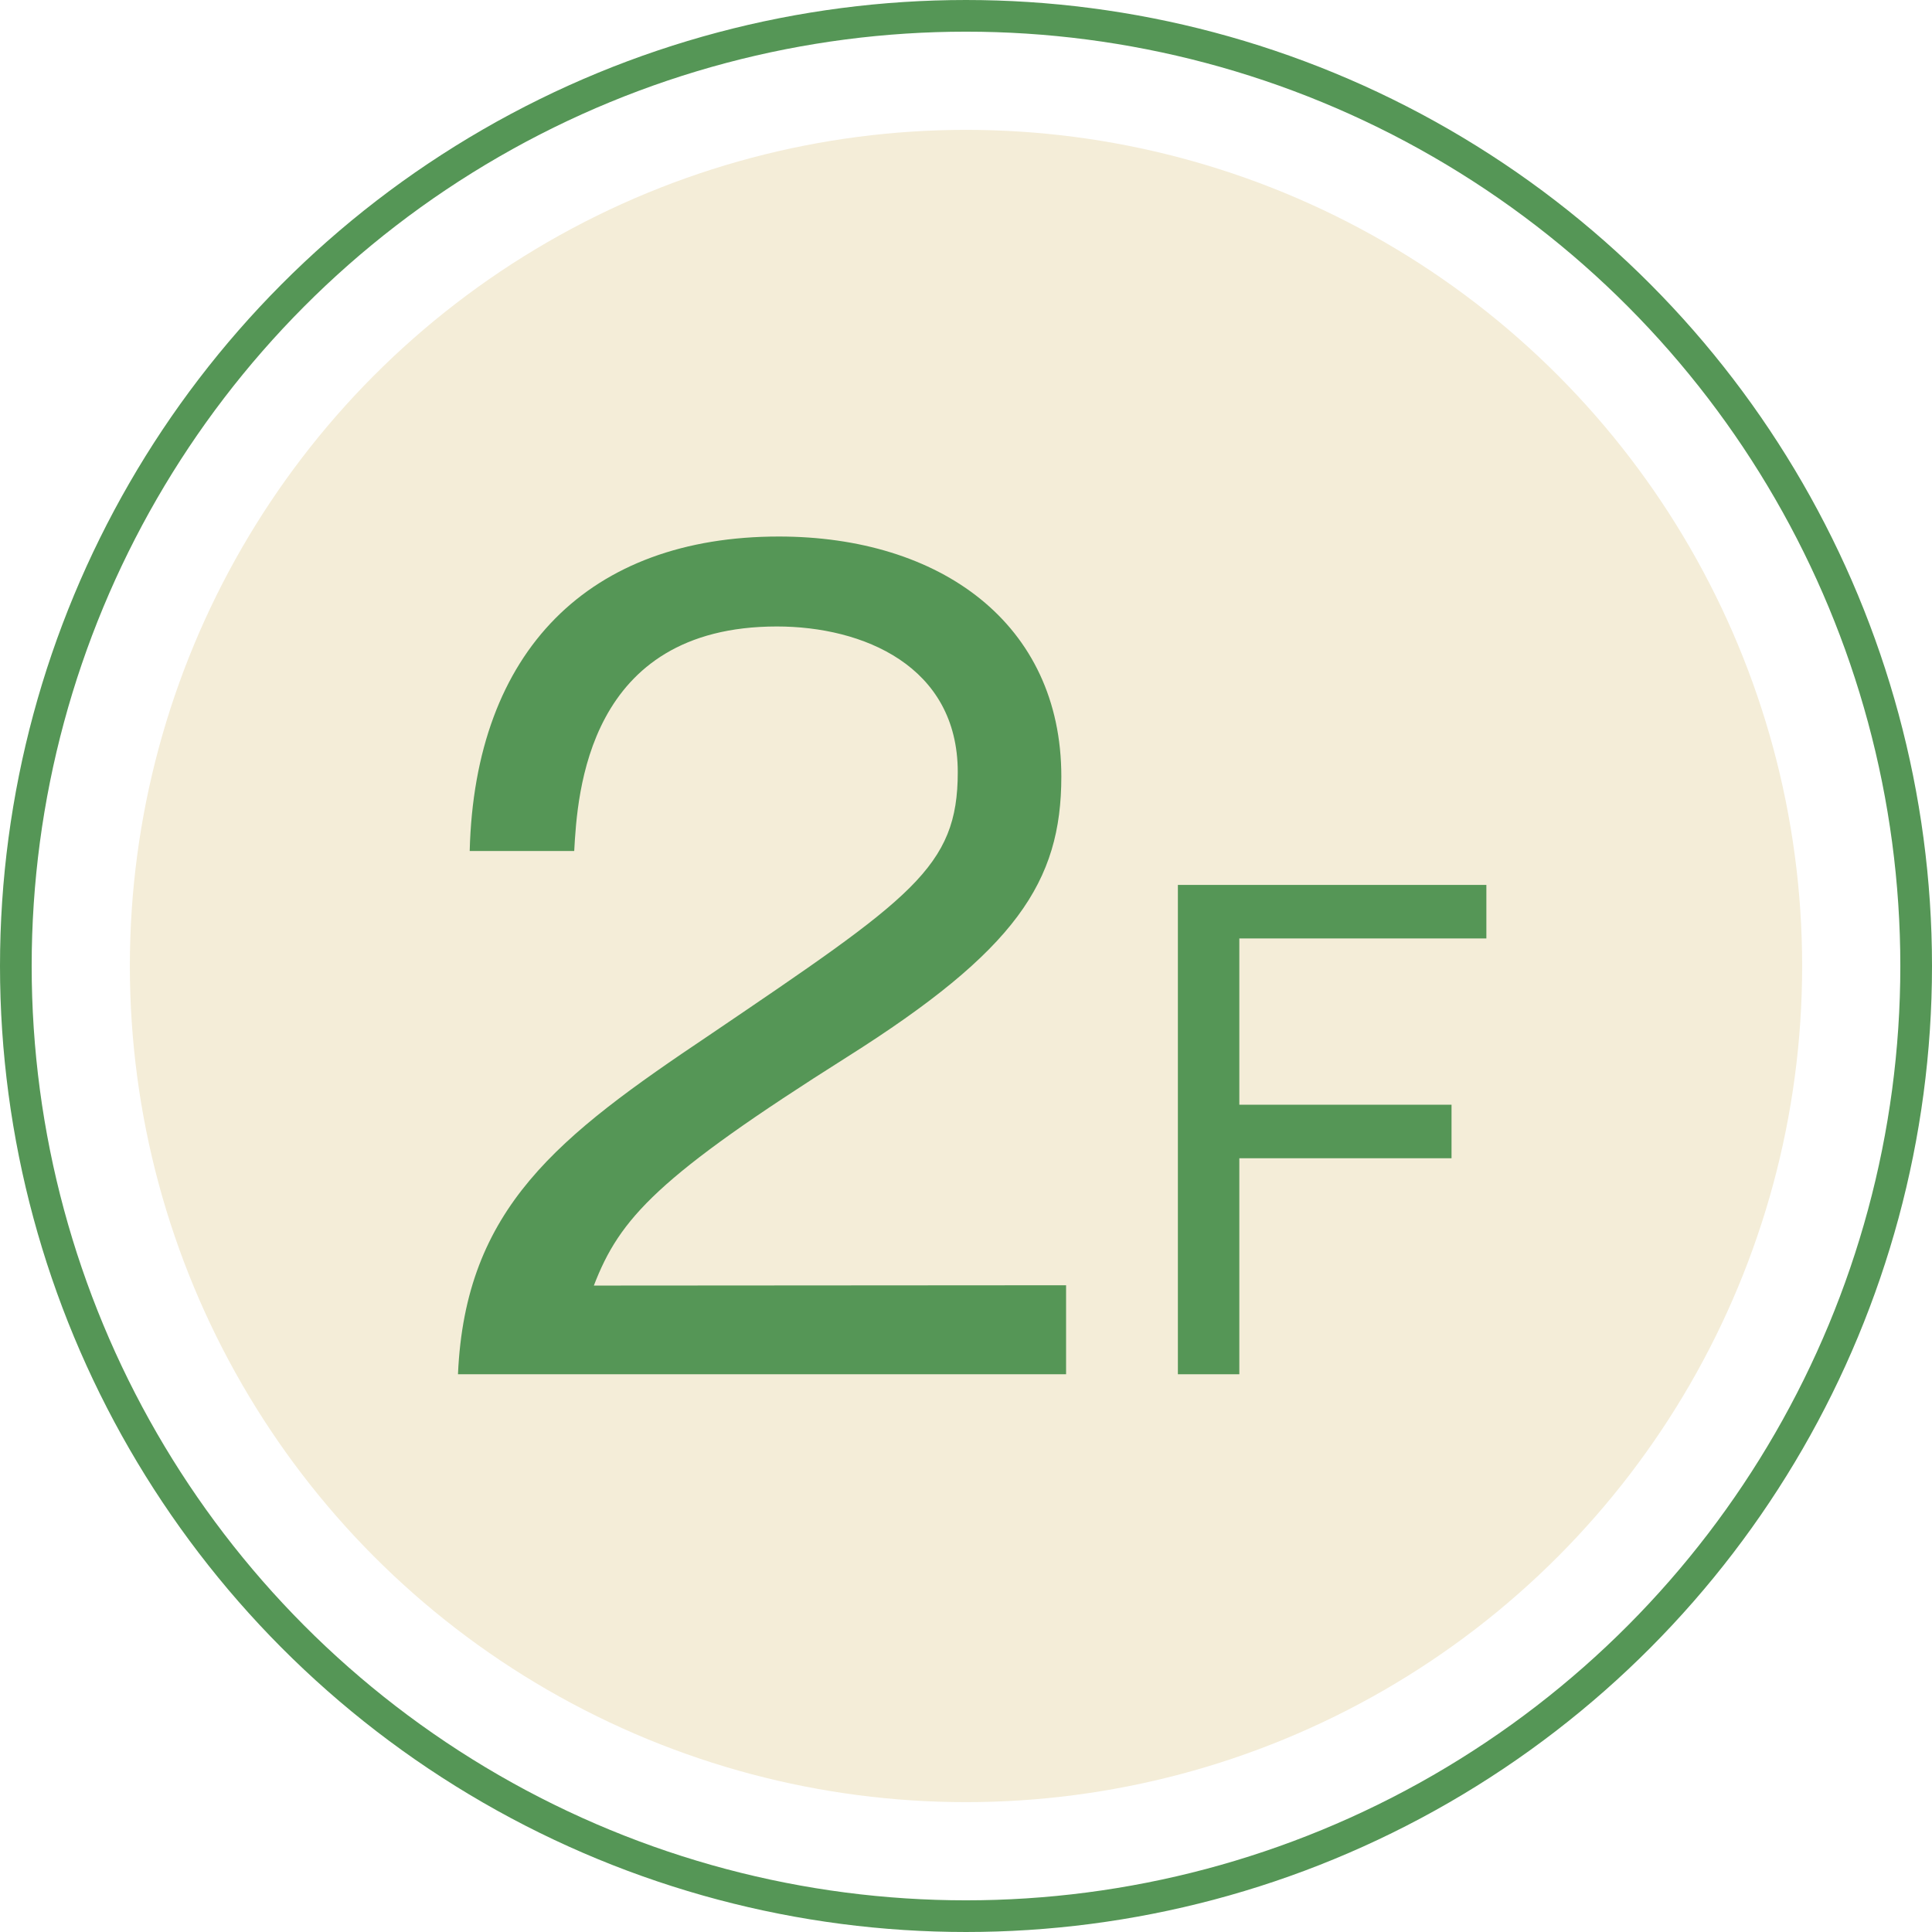 <svg xmlns="http://www.w3.org/2000/svg" width="61" height="61" viewBox="0 0 61 61">
  <defs>
    <style>
      .\30 b5d78e5-c528-49ac-9af8-89b2525d33e3 {
        fill: #fff;
        stroke: #559656;
        stroke-miterlimit: 10;
      }

      .b50ba8c3-b189-402f-9730-12f6ec65eb62 {
        fill: #f4edd8;
      }

      .\33 003af32-19c9-4456-8e38-72f38da2917f {
        fill: #559656;
      }
    </style>
  </defs>
  <title>floor_map_Num_02</title>
  <g id="90110613-7e22-455b-85bc-4003b6e859af" data-name="レイヤー 2">
    <g id="19979421-5bef-45d2-8ef9-e407c5f4ed4c" data-name="施設紹介">
      <g>
        <circle class="0b5d78e5-c528-49ac-9af8-89b2525d33e3" cx="30.5" cy="30.5" r="30"/>
        <circle class="b50ba8c3-b189-402f-9730-12f6ec65eb62" cx="30.5" cy="30.5" r="26.4"/>
        <g>
          <path class="3003af32-19c9-4456-8e38-72f38da2917f" d="M33.66,40.58v2.81H14.46c.23-5.26,3.17-7.51,7.94-10.71,6.4-4.34,7.84-5.29,7.84-8.3,0-3.36-3-4.6-5.71-4.6-6,0-6.3,5.29-6.4,7.09h-3.3c.16-6.34,3.79-9.93,9.76-9.93,5.09,0,8.92,2.74,8.92,7.58,0,3.33-1.44,5.49-6.76,8.85-6,3.79-7.18,5.09-8,7.22Z"/>
          <path class="3003af32-19c9-4456-8e38-72f38da2917f" d="M46.93,27.94v1.69h-7.8v5.25h6.7v1.69h-6.7v6.82H37.19V27.94Z"/>
        </g>
      </g>
    </g>
  </g>
</svg>
